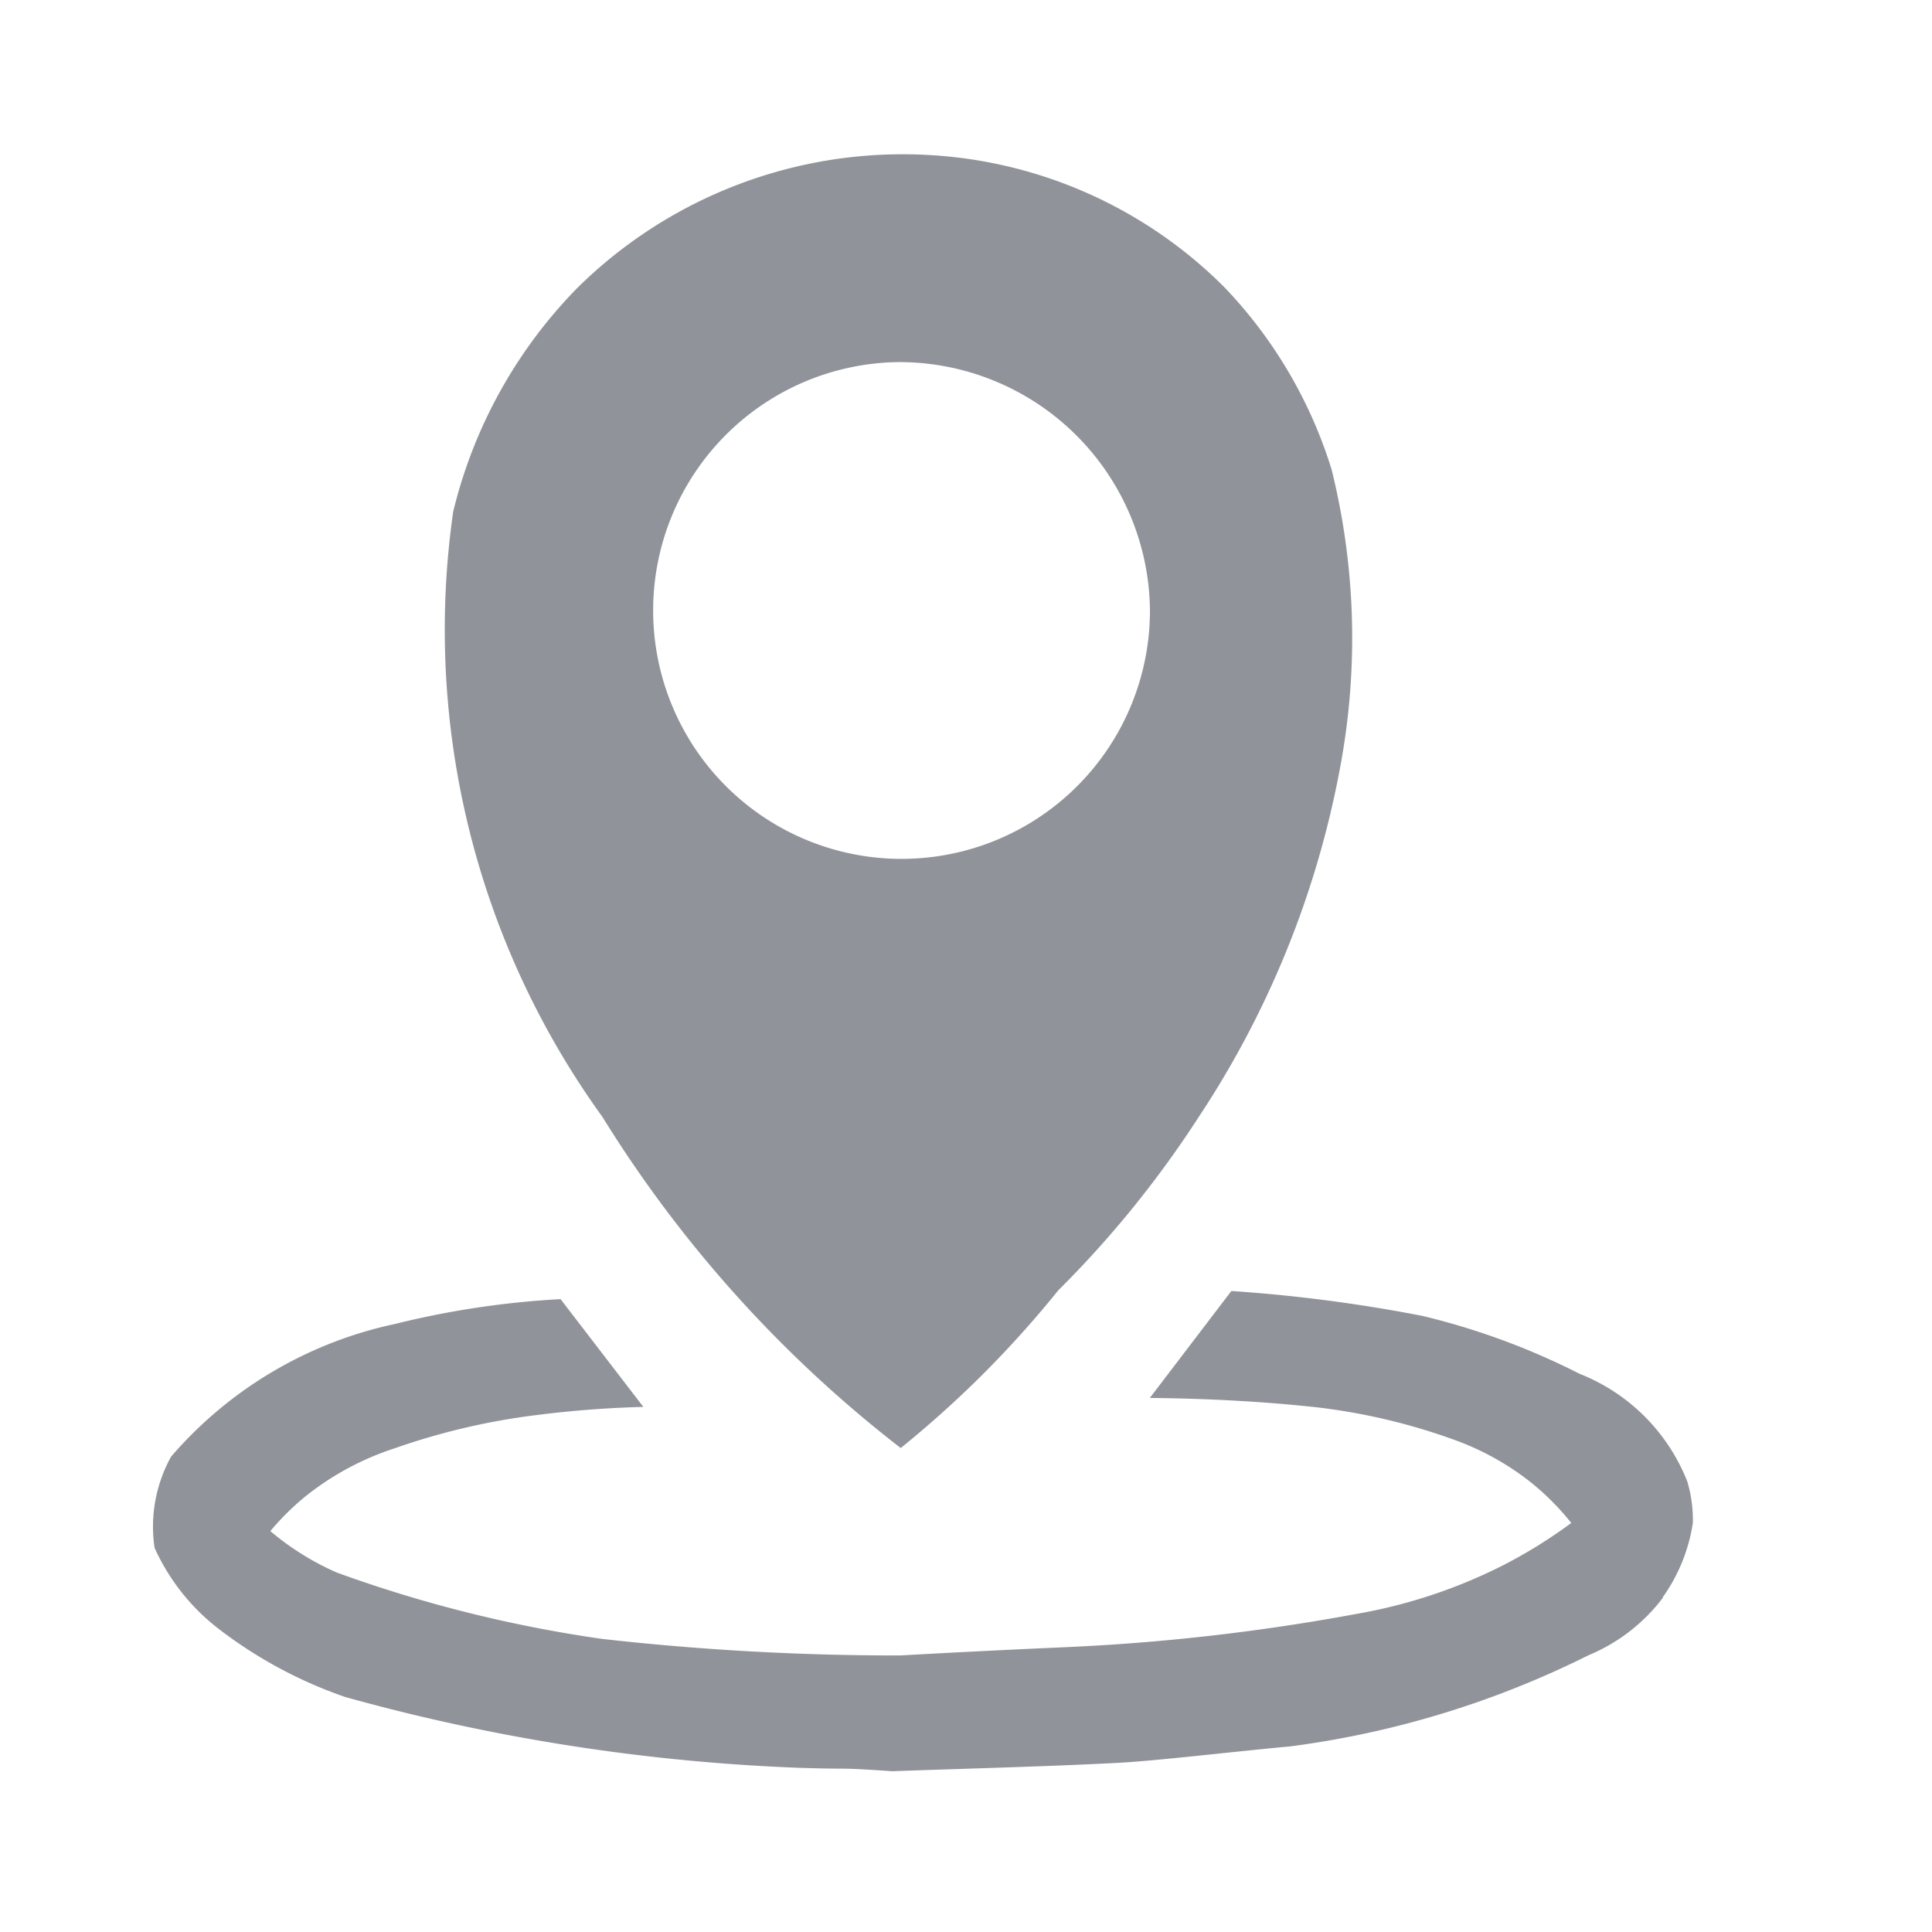 <svg xmlns="http://www.w3.org/2000/svg" xmlns:xlink="http://www.w3.org/1999/xlink" width="14" height="14" viewBox="0 0 14 14">
  <defs>
    <clipPath id="clip-path">
      <rect id="矩形_1509" data-name="矩形 1509" width="14" height="14" transform="translate(-0.073 0)" fill="#909399" stroke="#707070" stroke-width="1"/>
    </clipPath>
  </defs>
  <g id="蒙版组_4" data-name="蒙版组 4" transform="translate(0.073 0)" clip-path="url(#clip-path)">
    <path id="didian" d="M35.552,10.577a1.3,1.3,0,0,1-.541.42,6.8,6.8,0,0,1-2.162.661c-.433.04-.97.105-1.261.12-.525.027-1.1.041-1.622.06-.448-.03-.243-.011-.683-.025A14.267,14.267,0,0,1,26,11.3a3.237,3.237,0,0,1-.9-.481,1.544,1.544,0,0,1-.481-.6,1.046,1.046,0,0,1,.12-.661,2.954,2.954,0,0,1,1.622-.961,6.4,6.4,0,0,1,1.2-.18l.6.781a7.625,7.625,0,0,0-.781.06,4.9,4.9,0,0,0-1.021.24,2.042,2.042,0,0,0-.661.36,1.9,1.9,0,0,0-.24.24,1.977,1.977,0,0,0,.481.3,9.59,9.59,0,0,0,1.922.481,19.042,19.042,0,0,0,2.162.12q.605-.034,1.2-.06a15.256,15.256,0,0,0,2.1-.24,3.783,3.783,0,0,0,1.081-.36,3.58,3.58,0,0,0,.481-.3,1.876,1.876,0,0,0-.3-.3,1.973,1.973,0,0,0-.541-.3,4.413,4.413,0,0,0-1.021-.24c-.383-.041-.782-.062-1.192-.066l.591-.775a11.175,11.175,0,0,1,1.382.18,5.154,5.154,0,0,1,1.141.42,1.385,1.385,0,0,1,.781.781.975.975,0,0,1,.04.3,1.249,1.249,0,0,1-.22.541ZM32.188,7.093a7.563,7.563,0,0,1-1.021,1.261,7.6,7.6,0,0,1-.6.661q-.259.253-.541.481a9.052,9.052,0,0,1-2.162-2.4,6.027,6.027,0,0,1-1.081-4.385,3.483,3.483,0,0,1,.9-1.622A3.353,3.353,0,0,1,30.206.125a3.281,3.281,0,0,1,2.162.956,3.325,3.325,0,0,1,.781,1.327,5.077,5.077,0,0,1,.06,2.162,6.839,6.839,0,0,1-1.021,2.523ZM30,1.627a1.8,1.8,0,1,0,1.832,1.8A1.817,1.817,0,0,0,30,1.627Z" transform="translate(-23.572 0.997)" fill="#909399"/>
  </g>
</svg>
